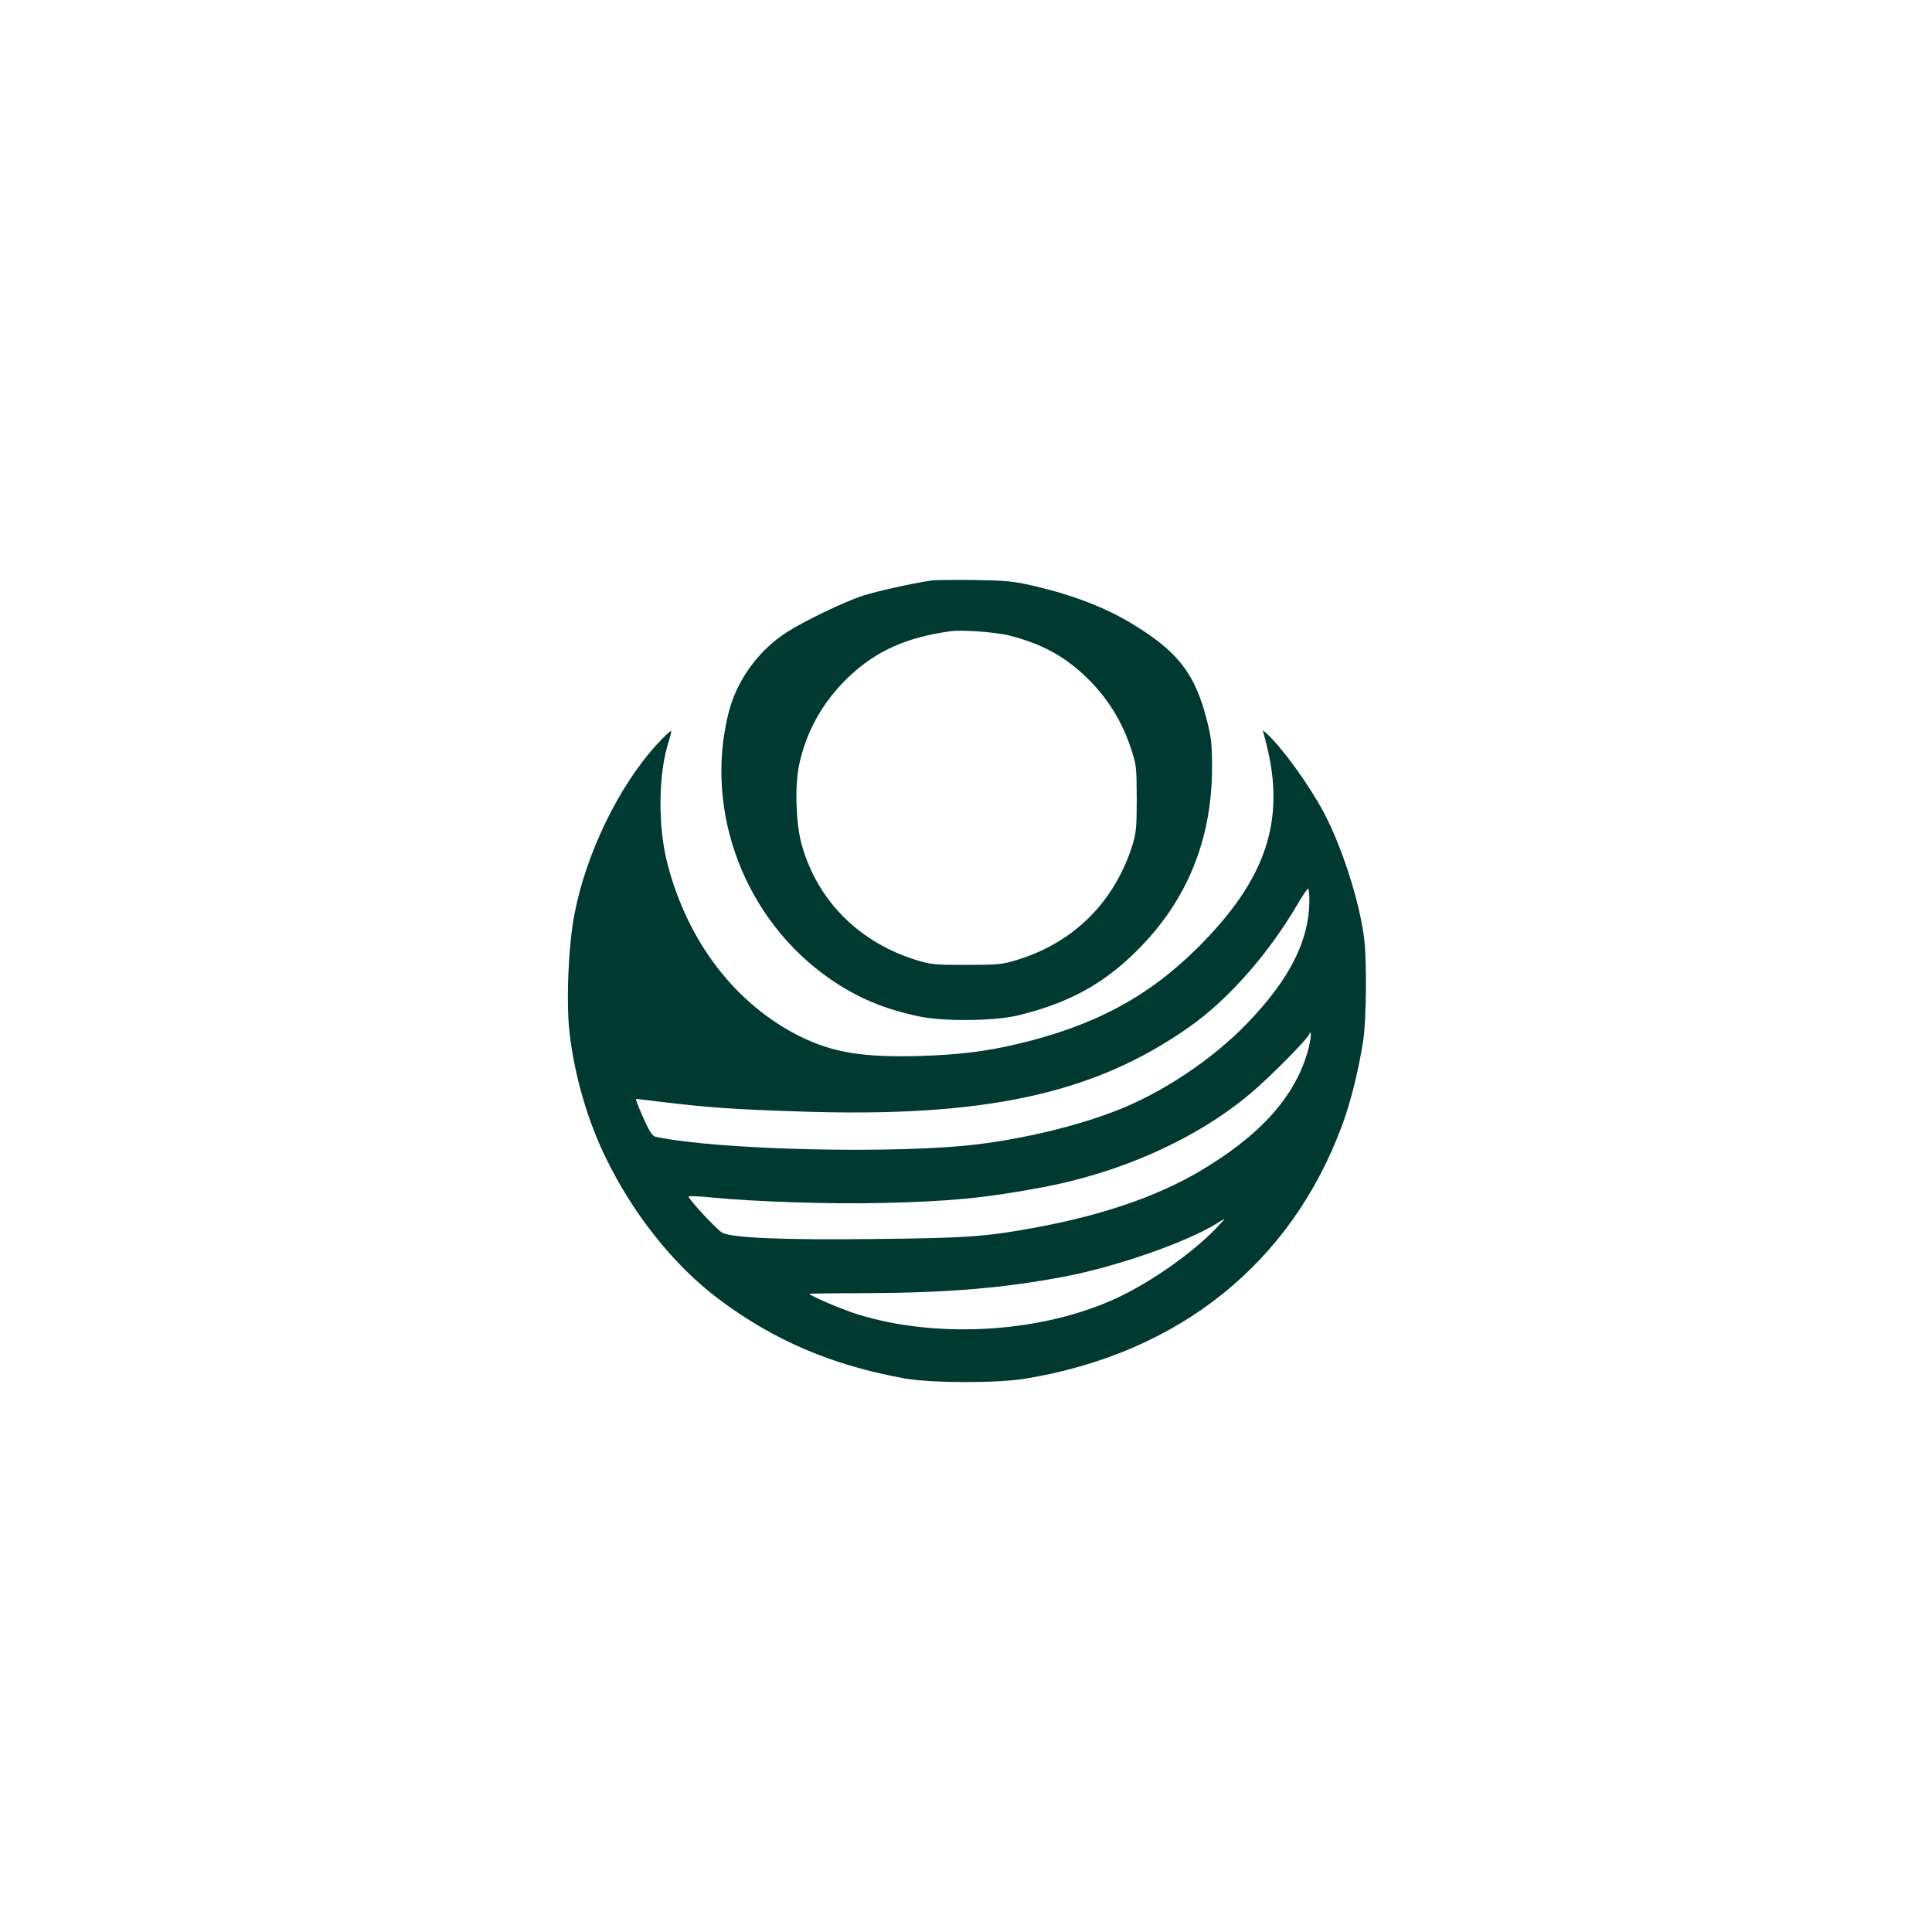 <?xml version="1.0" standalone="no"?>
<!DOCTYPE svg PUBLIC "-//W3C//DTD SVG 20010904//EN"
 "http://www.w3.org/TR/2001/REC-SVG-20010904/DTD/svg10.dtd">
<svg version="1.0" xmlns="http://www.w3.org/2000/svg"
 width="1024pt" height="1024pt" viewBox="0 0 1024 1024"
 preserveAspectRatio="xMidYMid meet">

<g transform="translate(0,1024) scale(0.1,-0.1)"
fill="#003932" stroke="none">
<path d="M4935 7163 c-96 -14 -285 -56 -357 -79 -96 -30 -313 -134 -408 -195
-151 -97 -266 -256 -309 -429 -131 -524 88 -1097 539 -1409 145 -100 283 -158
470 -198 133 -28 404 -25 530 6 254 63 428 155 598 315 282 267 424 598 426
991 0 132 -3 163 -28 260 -62 245 -154 363 -396 509 -143 87 -318 154 -527
202 -104 24 -142 27 -313 30 -107 1 -208 0 -225 -3z m417 -292 c152 -39 263
-95 368 -186 128 -111 219 -247 272 -405 31 -92 32 -100 33 -270 0 -156 -3
-183 -23 -250 -95 -300 -310 -515 -609 -607 -81 -25 -102 -27 -268 -27 -160
-1 -189 2 -257 22 -309 92 -533 313 -618 612 -31 107 -38 308 -16 419 37 181
126 341 263 472 145 138 304 210 538 243 63 9 243 -4 317 -23z"/>
<path d="M3485 6298 c-203 -219 -380 -583 -441 -907 -32 -166 -44 -469 -25
-627 26 -225 95 -462 191 -659 147 -303 364 -574 600 -751 294 -220 602 -351
985 -420 143 -25 488 -26 640 -1 814 134 1410 612 1680 1347 45 122 87 292
111 450 16 112 19 418 4 538 -25 198 -120 492 -217 672 -78 144 -213 331 -295
408 l-25 22 18 -69 c105 -411 0 -723 -365 -1086 -262 -260 -551 -414 -956
-509 -172 -40 -304 -56 -515 -63 -300 -8 -457 17 -633 103 -341 169 -596 499
-704 914 -53 203 -49 487 8 655 8 26 13 49 11 51 -2 3 -35 -28 -72 -68z m3455
-830 c-1 -212 -102 -414 -325 -647 -189 -198 -468 -383 -720 -476 -205 -77
-466 -139 -705 -169 -425 -54 -1387 -32 -1716 39 -15 3 -31 27 -56 82 -20 43
-38 87 -42 99 l-6 20 142 -17 c240 -29 379 -39 721 -50 984 -34 1567 92 2072
449 204 144 412 379 566 639 30 51 57 92 62 93 4 0 7 -28 7 -62z m-5 -787
c-66 -250 -255 -461 -585 -654 -223 -130 -510 -228 -855 -292 -269 -50 -371
-57 -859 -62 -482 -6 -755 6 -807 33 -27 13 -179 177 -179 192 0 4 55 2 123
-5 220 -22 632 -36 902 -29 358 8 544 26 845 82 420 78 820 257 1105 496 104
87 315 300 316 320 0 10 2 10 6 -1 3 -7 -3 -43 -12 -80z m-495 -957 c-118
-121 -314 -261 -486 -347 -397 -199 -976 -240 -1415 -101 -75 23 -249 98 -249
106 0 2 136 4 303 4 436 2 730 27 1055 89 271 52 640 181 797 278 22 14 42 26
45 26 2 1 -20 -24 -50 -55z"/>
</g>
</svg>
